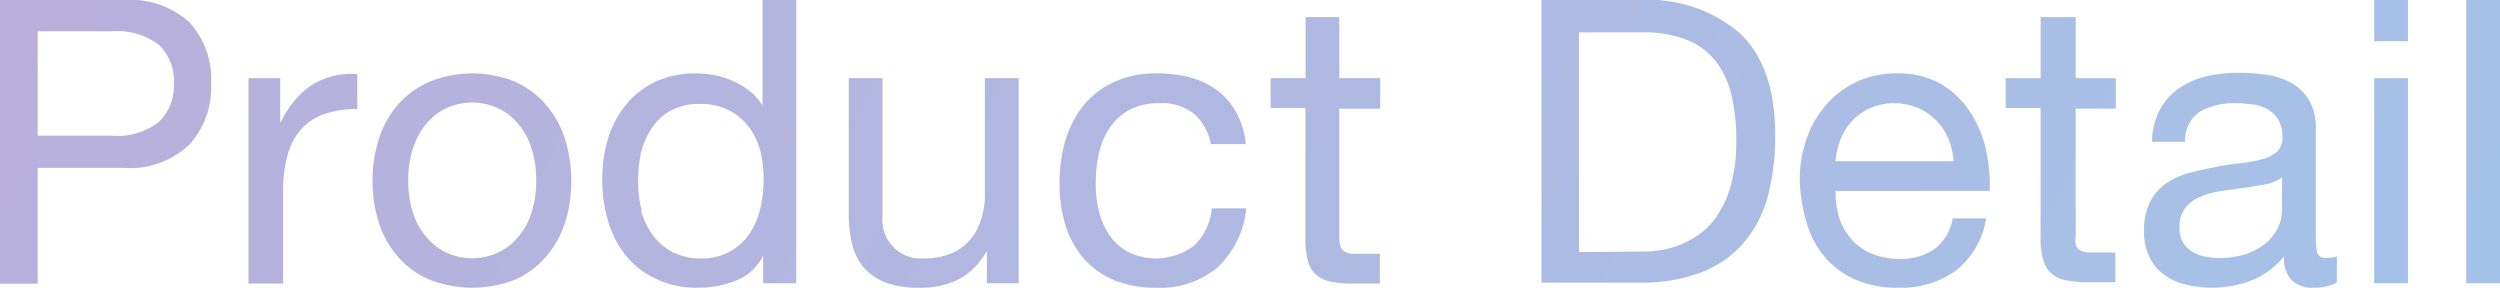 <svg viewBox="0 0 163.8 18.85" xmlns="http://www.w3.org/2000/svg" xmlns:xlink="http://www.w3.org/1999/xlink"><linearGradient id="a" gradientUnits="userSpaceOnUse" x1="152.72" x2="11.07" y1="42.31" y2="-23.74"><stop offset="0" stop-color="#a5c2e8"/><stop offset="1" stop-color="#b9afdb"/></linearGradient><g fill="url(#a)"><path d="m8.14 0a5.77 5.77 0 0 1 4.25 1.44 5.49 5.49 0 0 1 1.44 4.05 5.51 5.51 0 0 1 -1.44 4 5.64 5.64 0 0 1 -4.25 1.51h-5.67v7.59h-2.47v-18.59zm-.83 8.89a4.4 4.4 0 0 0 3.08-.89 3.23 3.23 0 0 0 1-2.54 3.23 3.23 0 0 0 -1-2.54 4.55 4.55 0 0 0 -3.08-.87h-4.84v6.84z"/><path d="m18.36 5.12v2.88h.05a5.87 5.87 0 0 1 2-2.42 5 5 0 0 1 3-.73v2.3a6.26 6.26 0 0 0 -2.26.36 3.58 3.58 0 0 0 -1.51 1.07 4.43 4.43 0 0 0 -.83 1.7 8.93 8.93 0 0 0 -.26 2.3v6h-2.27v-13.46z"/><path d="m24.83 9.09a6.22 6.22 0 0 1 1.25-2.24 5.83 5.83 0 0 1 2.05-1.49 7.48 7.48 0 0 1 5.63 0 5.8 5.8 0 0 1 2 1.49 6.22 6.22 0 0 1 1.25 2.24 8.88 8.88 0 0 1 .42 2.77 8.75 8.75 0 0 1 -.42 2.75 6.21 6.21 0 0 1 -1.25 2.22 5.68 5.68 0 0 1 -2 1.49 7.74 7.74 0 0 1 -5.63 0 5.71 5.71 0 0 1 -2.05-1.49 6.21 6.21 0 0 1 -1.25-2.22 8.75 8.75 0 0 1 -.42-2.75 8.88 8.88 0 0 1 .42-2.77zm2.25 4.91a4.42 4.42 0 0 0 .9 1.58 3.87 3.87 0 0 0 1.33 1 4.14 4.14 0 0 0 1.63.34 4.05 4.05 0 0 0 1.62-.34 3.81 3.81 0 0 0 1.34-1 4.42 4.42 0 0 0 .9-1.58 6.64 6.64 0 0 0 .33-2.17 6.55 6.55 0 0 0 -.33-2.17 4.51 4.51 0 0 0 -.9-1.6 3.61 3.61 0 0 0 -1.34-1 3.89 3.89 0 0 0 -1.62-.34 4 4 0 0 0 -1.63.34 3.65 3.65 0 0 0 -1.33 1 4.51 4.51 0 0 0 -.9 1.6 6.55 6.55 0 0 0 -.33 2.17 6.64 6.64 0 0 0 .33 2.17z"/><path d="m50 18.56v-1.82a3.28 3.28 0 0 1 -1.72 1.62 6.54 6.54 0 0 1 -2.57.49 6.09 6.09 0 0 1 -2.72-.57 5.61 5.61 0 0 1 -1.99-1.54 6.65 6.65 0 0 1 -1.15-2.23 9.2 9.2 0 0 1 -.39-2.71 9.52 9.52 0 0 1 .37-2.7 6.5 6.5 0 0 1 1.17-2.22 5.51 5.51 0 0 1 1.92-1.51 6.16 6.16 0 0 1 2.69-.56 6.46 6.46 0 0 1 1.12.1 5.48 5.48 0 0 1 1.2.36 4.93 4.93 0 0 1 1.13.65 3.62 3.62 0 0 1 .9 1v-6.92h2.21v18.56zm-8-4.77a5 5 0 0 0 .76 1.6 3.71 3.71 0 0 0 1.3 1.12 3.93 3.93 0 0 0 1.86.42 3.68 3.68 0 0 0 3.17-1.6 4.7 4.7 0 0 0 .71-1.63 7.6 7.6 0 0 0 .23-1.84 7.52 7.52 0 0 0 -.19-1.86 4.59 4.59 0 0 0 -.74-1.63 3.88 3.88 0 0 0 -1.31-1.13 4.07 4.07 0 0 0 -1.95-.43 3.84 3.84 0 0 0 -1.9.44 3.61 3.61 0 0 0 -1.25 1.17 5 5 0 0 0 -.69 1.58 8.69 8.69 0 0 0 -.19 2 7 7 0 0 0 .24 1.79z"/><path d="m64.66 18.56v-2.13a4.6 4.6 0 0 1 -1.79 1.84 5.4 5.4 0 0 1 -2.58.58 6.13 6.13 0 0 1 -2.29-.35 3.55 3.55 0 0 1 -1.43-1 3.83 3.83 0 0 1 -.74-1.5 8.72 8.72 0 0 1 -.22-2v-8.88h2.21v9.1a2.52 2.52 0 0 0 2.73 2.71 4.5 4.5 0 0 0 1.76-.32 3.23 3.23 0 0 0 1.23-.88 3.73 3.73 0 0 0 .74-1.34 5.29 5.29 0 0 0 .25-1.68v-7.59h2.21v13.44z"/><path d="m78.23 7.46a3.33 3.33 0 0 0 -2.23-.7 4.14 4.14 0 0 0 -2 .44 3.65 3.65 0 0 0 -1.29 1.17 5 5 0 0 0 -.71 1.68 9.05 9.05 0 0 0 -.21 2 7.32 7.32 0 0 0 .21 1.78 5 5 0 0 0 .69 1.58 3.6 3.6 0 0 0 1.22 1.1 4.17 4.17 0 0 0 4.36-.44 3.91 3.91 0 0 0 1.13-2.42h2.26a6.17 6.17 0 0 1 -1.86 3.85 5.83 5.83 0 0 1 -4.07 1.35 6.93 6.93 0 0 1 -2.71-.49 5.27 5.27 0 0 1 -2-1.41 6 6 0 0 1 -1.2-2.17 9 9 0 0 1 -.4-2.77 9.91 9.91 0 0 1 .39-2.82 6.72 6.72 0 0 1 1.19-2.29 5.59 5.59 0 0 1 2-1.53 6.57 6.57 0 0 1 2.78-.56 8.22 8.22 0 0 1 2.22.27 5.38 5.38 0 0 1 1.77.85 4.62 4.62 0 0 1 1.23 1.44 5.19 5.19 0 0 1 .62 2.07h-2.29a3.4 3.4 0 0 0 -1.1-1.98z"/><path d="m90.43 5.12v2h-2.68v8.35a2.53 2.53 0 0 0 .06.62.7.7 0 0 0 .25.37 1.22 1.22 0 0 0 .51.17h.84 1v1.95h-1.67a7.87 7.87 0 0 1 -1.47-.11 2.15 2.15 0 0 1 -1-.43 1.82 1.82 0 0 1 -.56-.89 5.11 5.11 0 0 1 -.18-1.5v-8.58h-2.28v-1.95h2.29v-4h2.21v4z"/><path d="m107.35 0a9.31 9.31 0 0 1 6.65 2.18q2.31 2.19 2.31 6.66a15 15 0 0 1 -.52 4.15 7.77 7.77 0 0 1 -1.61 3 7 7 0 0 1 -2.78 1.88 11 11 0 0 1 -4 .65h-6.4v-18.52zm.21 16.48c.28 0 .62 0 1-.06a5.9 5.9 0 0 0 1.33-.31 6.59 6.59 0 0 0 1.39-.72 4.53 4.53 0 0 0 1.23-1.27 6.87 6.87 0 0 0 .9-2 10.71 10.71 0 0 0 .35-2.92 12.84 12.84 0 0 0 -.32-3 5.91 5.91 0 0 0 -1.03-2.2 4.69 4.69 0 0 0 -1.91-1.4 7.63 7.63 0 0 0 -2.89-.48h-4.16v14.4z"/><path d="m128.18 17.71a6.13 6.13 0 0 1 -3.8 1.14 6.84 6.84 0 0 1 -2.79-.52 5.5 5.5 0 0 1 -2-1.46 6.16 6.16 0 0 1 -1.21-2.23 11 11 0 0 1 -.46-2.84 8.1 8.1 0 0 1 .48-2.8 6.54 6.54 0 0 1 1.32-2.21 5.91 5.91 0 0 1 2-1.46 6 6 0 0 1 2.53-.52 5.55 5.55 0 0 1 3 .74 5.82 5.82 0 0 1 1.9 1.89 7.73 7.73 0 0 1 1 2.49 11.07 11.07 0 0 1 .22 2.58h-10.1a5.71 5.71 0 0 0 .21 1.67 3.86 3.86 0 0 0 .76 1.41 3.55 3.55 0 0 0 1.32 1 4.63 4.63 0 0 0 1.9.37 3.84 3.84 0 0 0 2.3-.65 3.17 3.17 0 0 0 1.18-2h2.19a5.44 5.44 0 0 1 -1.95 3.4zm-.53-8.64a3.74 3.74 0 0 0 -.81-1.2 3.85 3.85 0 0 0 -1.2-.81 4.05 4.05 0 0 0 -3.06 0 3.57 3.57 0 0 0 -1.19.82 3.93 3.93 0 0 0 -.78 1.21 4.78 4.78 0 0 0 -.34 1.47h7.73a5 5 0 0 0 -.35-1.49z"/><path d="m138.63 5.12v2h-2.63v8.35a2.07 2.07 0 0 0 0 .53.64.64 0 0 0 .24.37 1.27 1.27 0 0 0 .51.17h.85 1v1.95h-1.69a7.87 7.87 0 0 1 -1.47-.11 2.15 2.15 0 0 1 -1-.43 1.9 1.9 0 0 1 -.56-.89 5.11 5.11 0 0 1 -.18-1.5v-8.49h-2.29v-1.95h2.29v-4h2.3v4z"/><path d="m153.11 18.51a3.06 3.06 0 0 1 -1.58.34 1.91 1.91 0 0 1 -1.37-.48 2.09 2.09 0 0 1 -.51-1.57 5.28 5.28 0 0 1 -2.12 1.57 7.29 7.29 0 0 1 -4.34.27 3.9 3.9 0 0 1 -1.41-.65 3 3 0 0 1 -.95-1.16 3.77 3.77 0 0 1 -.35-1.72 4 4 0 0 1 .39-1.88 3.44 3.44 0 0 1 1-1.18 4.92 4.92 0 0 1 1.46-.69q.81-.22 1.68-.39c.6-.12 1.18-.21 1.72-.27a10 10 0 0 0 1.45-.26 2.55 2.55 0 0 0 1-.49 1.23 1.23 0 0 0 .36-.95 2.2 2.2 0 0 0 -.27-1.17 1.92 1.92 0 0 0 -.71-.68 2.65 2.65 0 0 0 -1-.31 7.42 7.42 0 0 0 -1.05-.08 4.71 4.71 0 0 0 -2.34.53 2.28 2.28 0 0 0 -1 2h-2.17a4.63 4.63 0 0 1 .52-2.11 4 4 0 0 1 1.24-1.39 5.49 5.49 0 0 1 1.78-.79 9.84 9.84 0 0 1 2.15-.23 12.15 12.15 0 0 1 1.81.13 4.75 4.75 0 0 1 1.62.53 3.1 3.1 0 0 1 1.17 1.13 3.55 3.55 0 0 1 .44 1.89v6.95a5.23 5.23 0 0 0 .09 1.14c.07.24.27.36.62.36a2.59 2.59 0 0 0 .67-.1zm-3.59-6.89a2.74 2.74 0 0 1 -1.09.46c-.45.09-.92.17-1.42.23l-1.49.21a5.33 5.33 0 0 0 -1.35.37 2.43 2.43 0 0 0 -1 .74 2.05 2.05 0 0 0 -.37 1.3 1.74 1.74 0 0 0 .22.92 1.67 1.67 0 0 0 .57.61 2.33 2.33 0 0 0 .82.34 4.49 4.49 0 0 0 1 .1 5.24 5.24 0 0 0 1.87-.3 4 4 0 0 0 1.27-.75 3 3 0 0 0 .73-1 2.41 2.41 0 0 0 .23-1z"/><path d="m155.56 2.7v-2.7h2.21v2.7zm2.21 2.42v13.44h-2.21v-13.44z"/><path d="m163.8 0v18.56h-2.21v-18.56z"/></g></svg>
